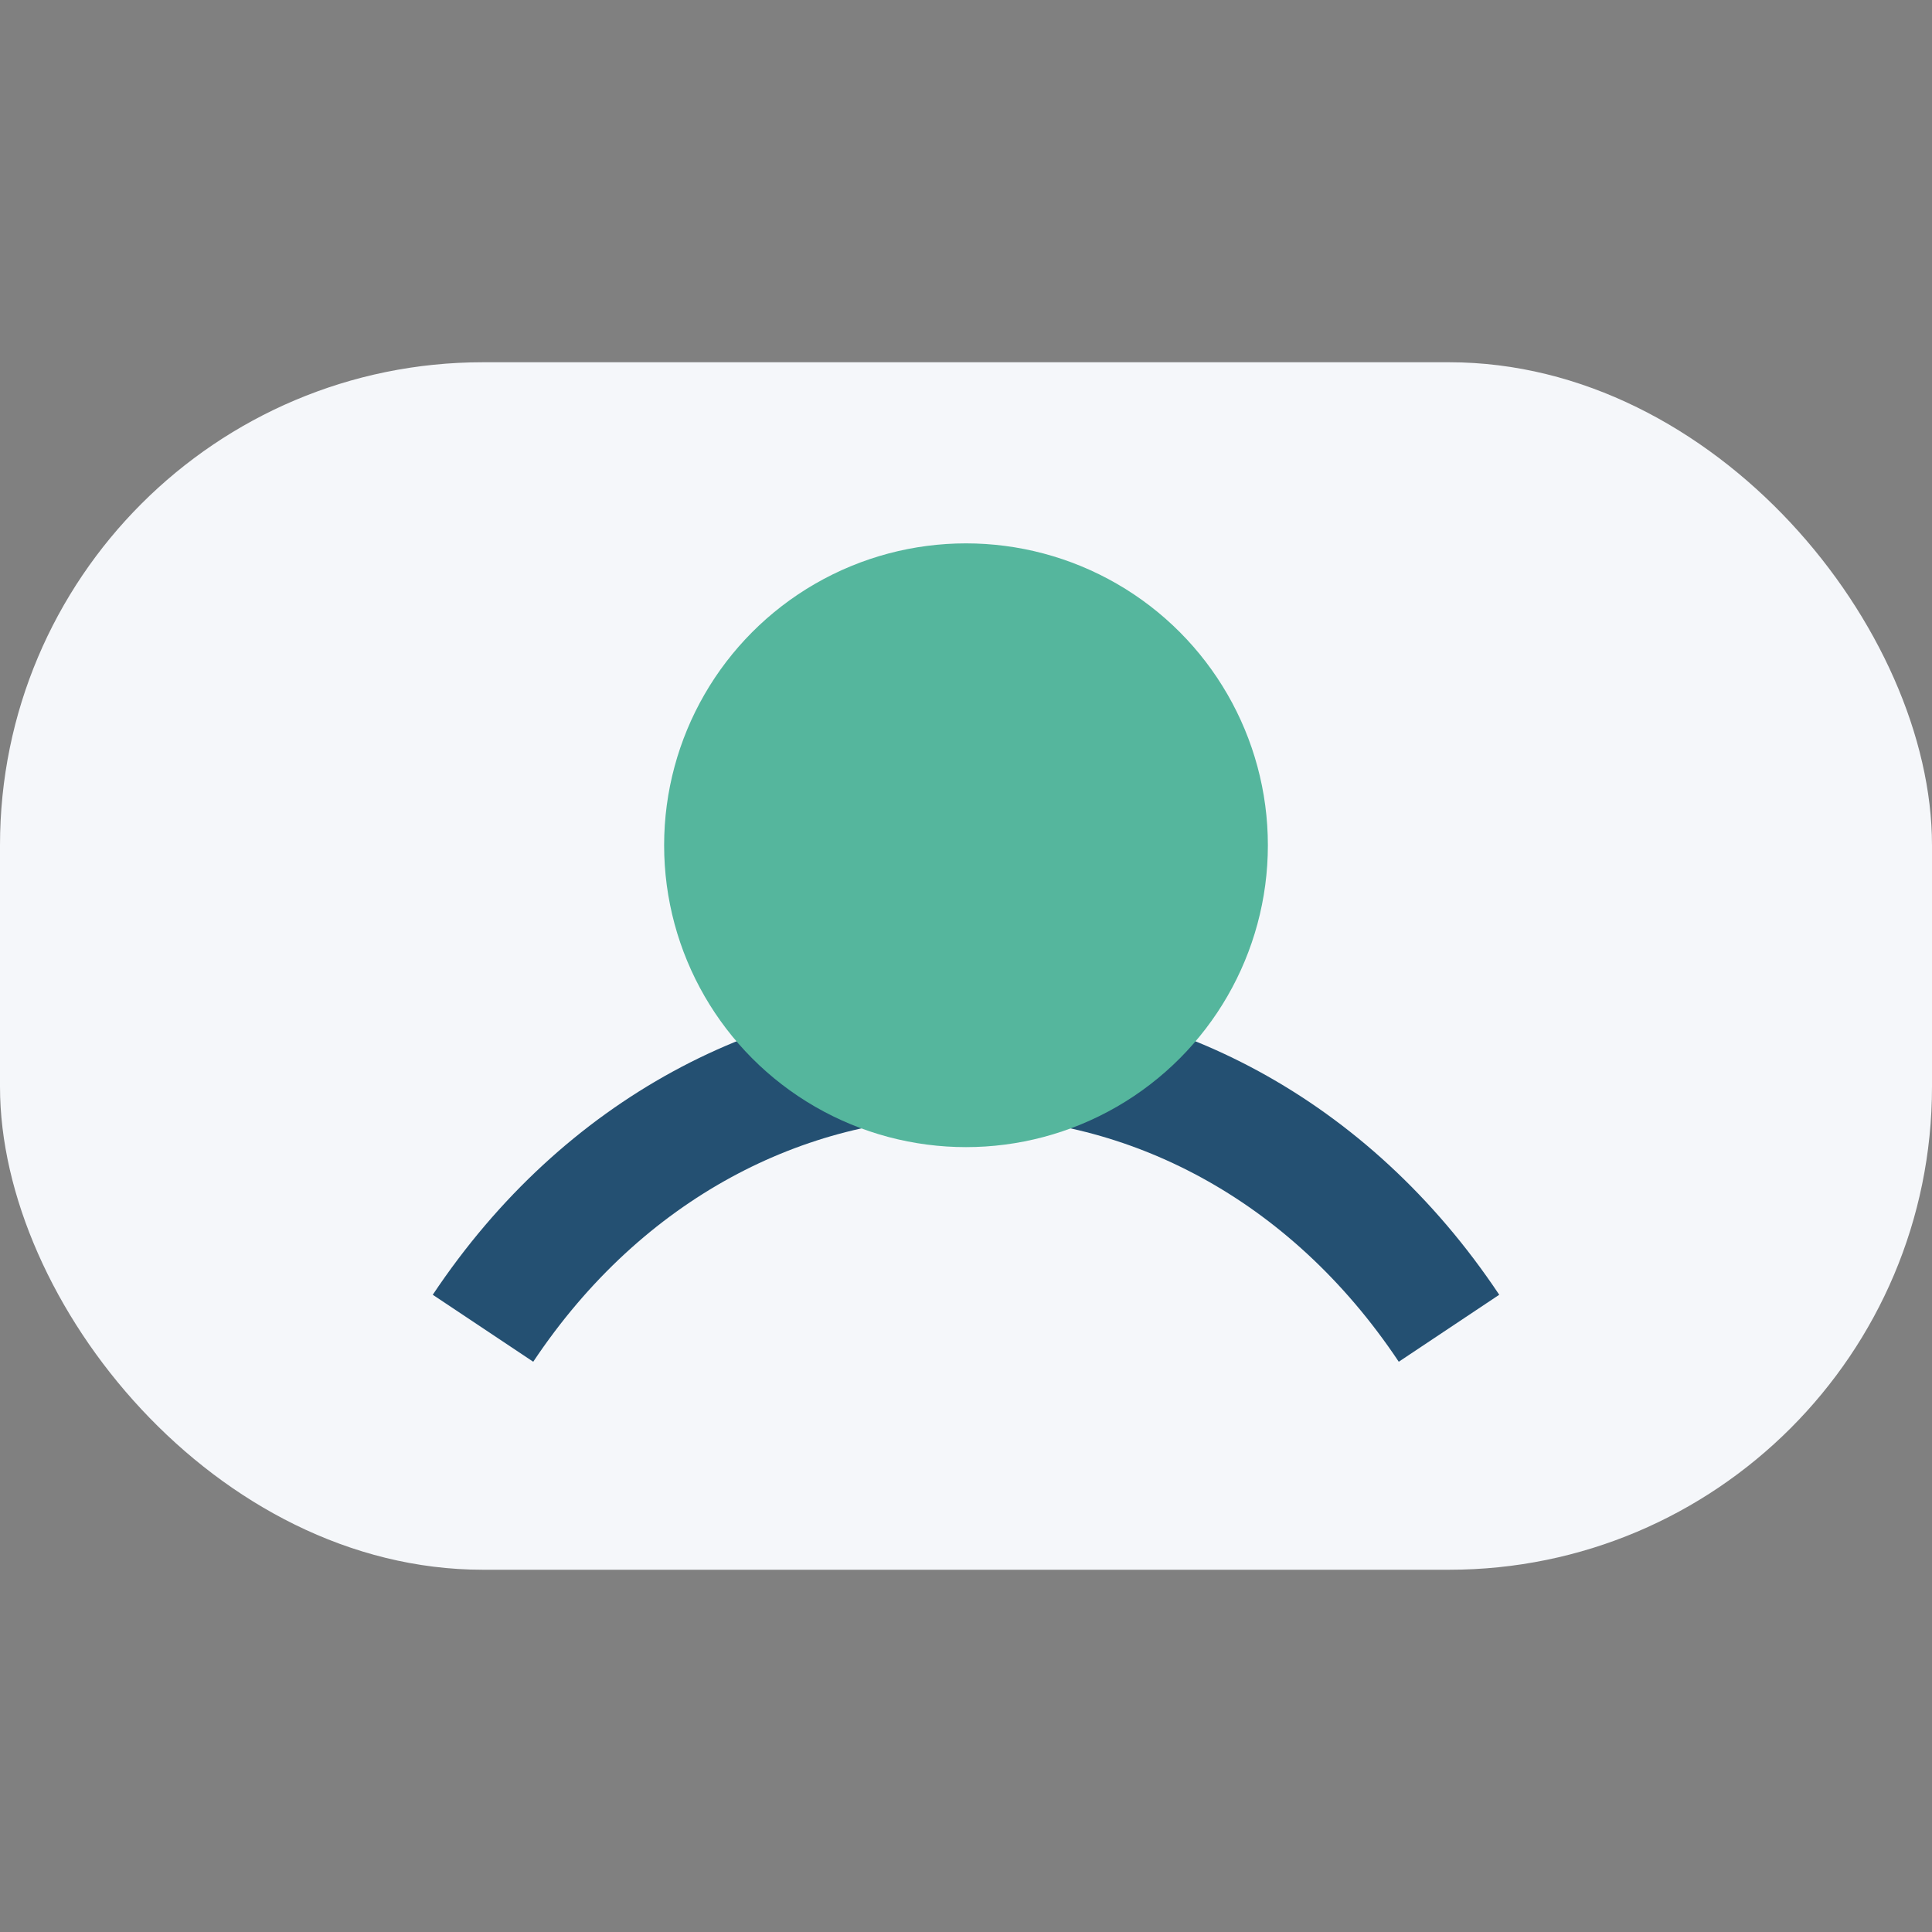 <?xml version="1.0" encoding="UTF-8"?>
<svg xmlns="http://www.w3.org/2000/svg" width="32" height="32" viewBox="0 0 32 32"><rect x="0" y="0" width="32" height="32" fill="#808080" stroke="none"/><rect x="0" y="6" width="32" height="20" rx="8" fill="#F5F7FA"/><path d="M8 22c4-6 12-6 16 0" stroke="#245072" stroke-width="2" fill="none"/><circle cx="16" cy="14" r="5" fill="#55B69D"/></svg>